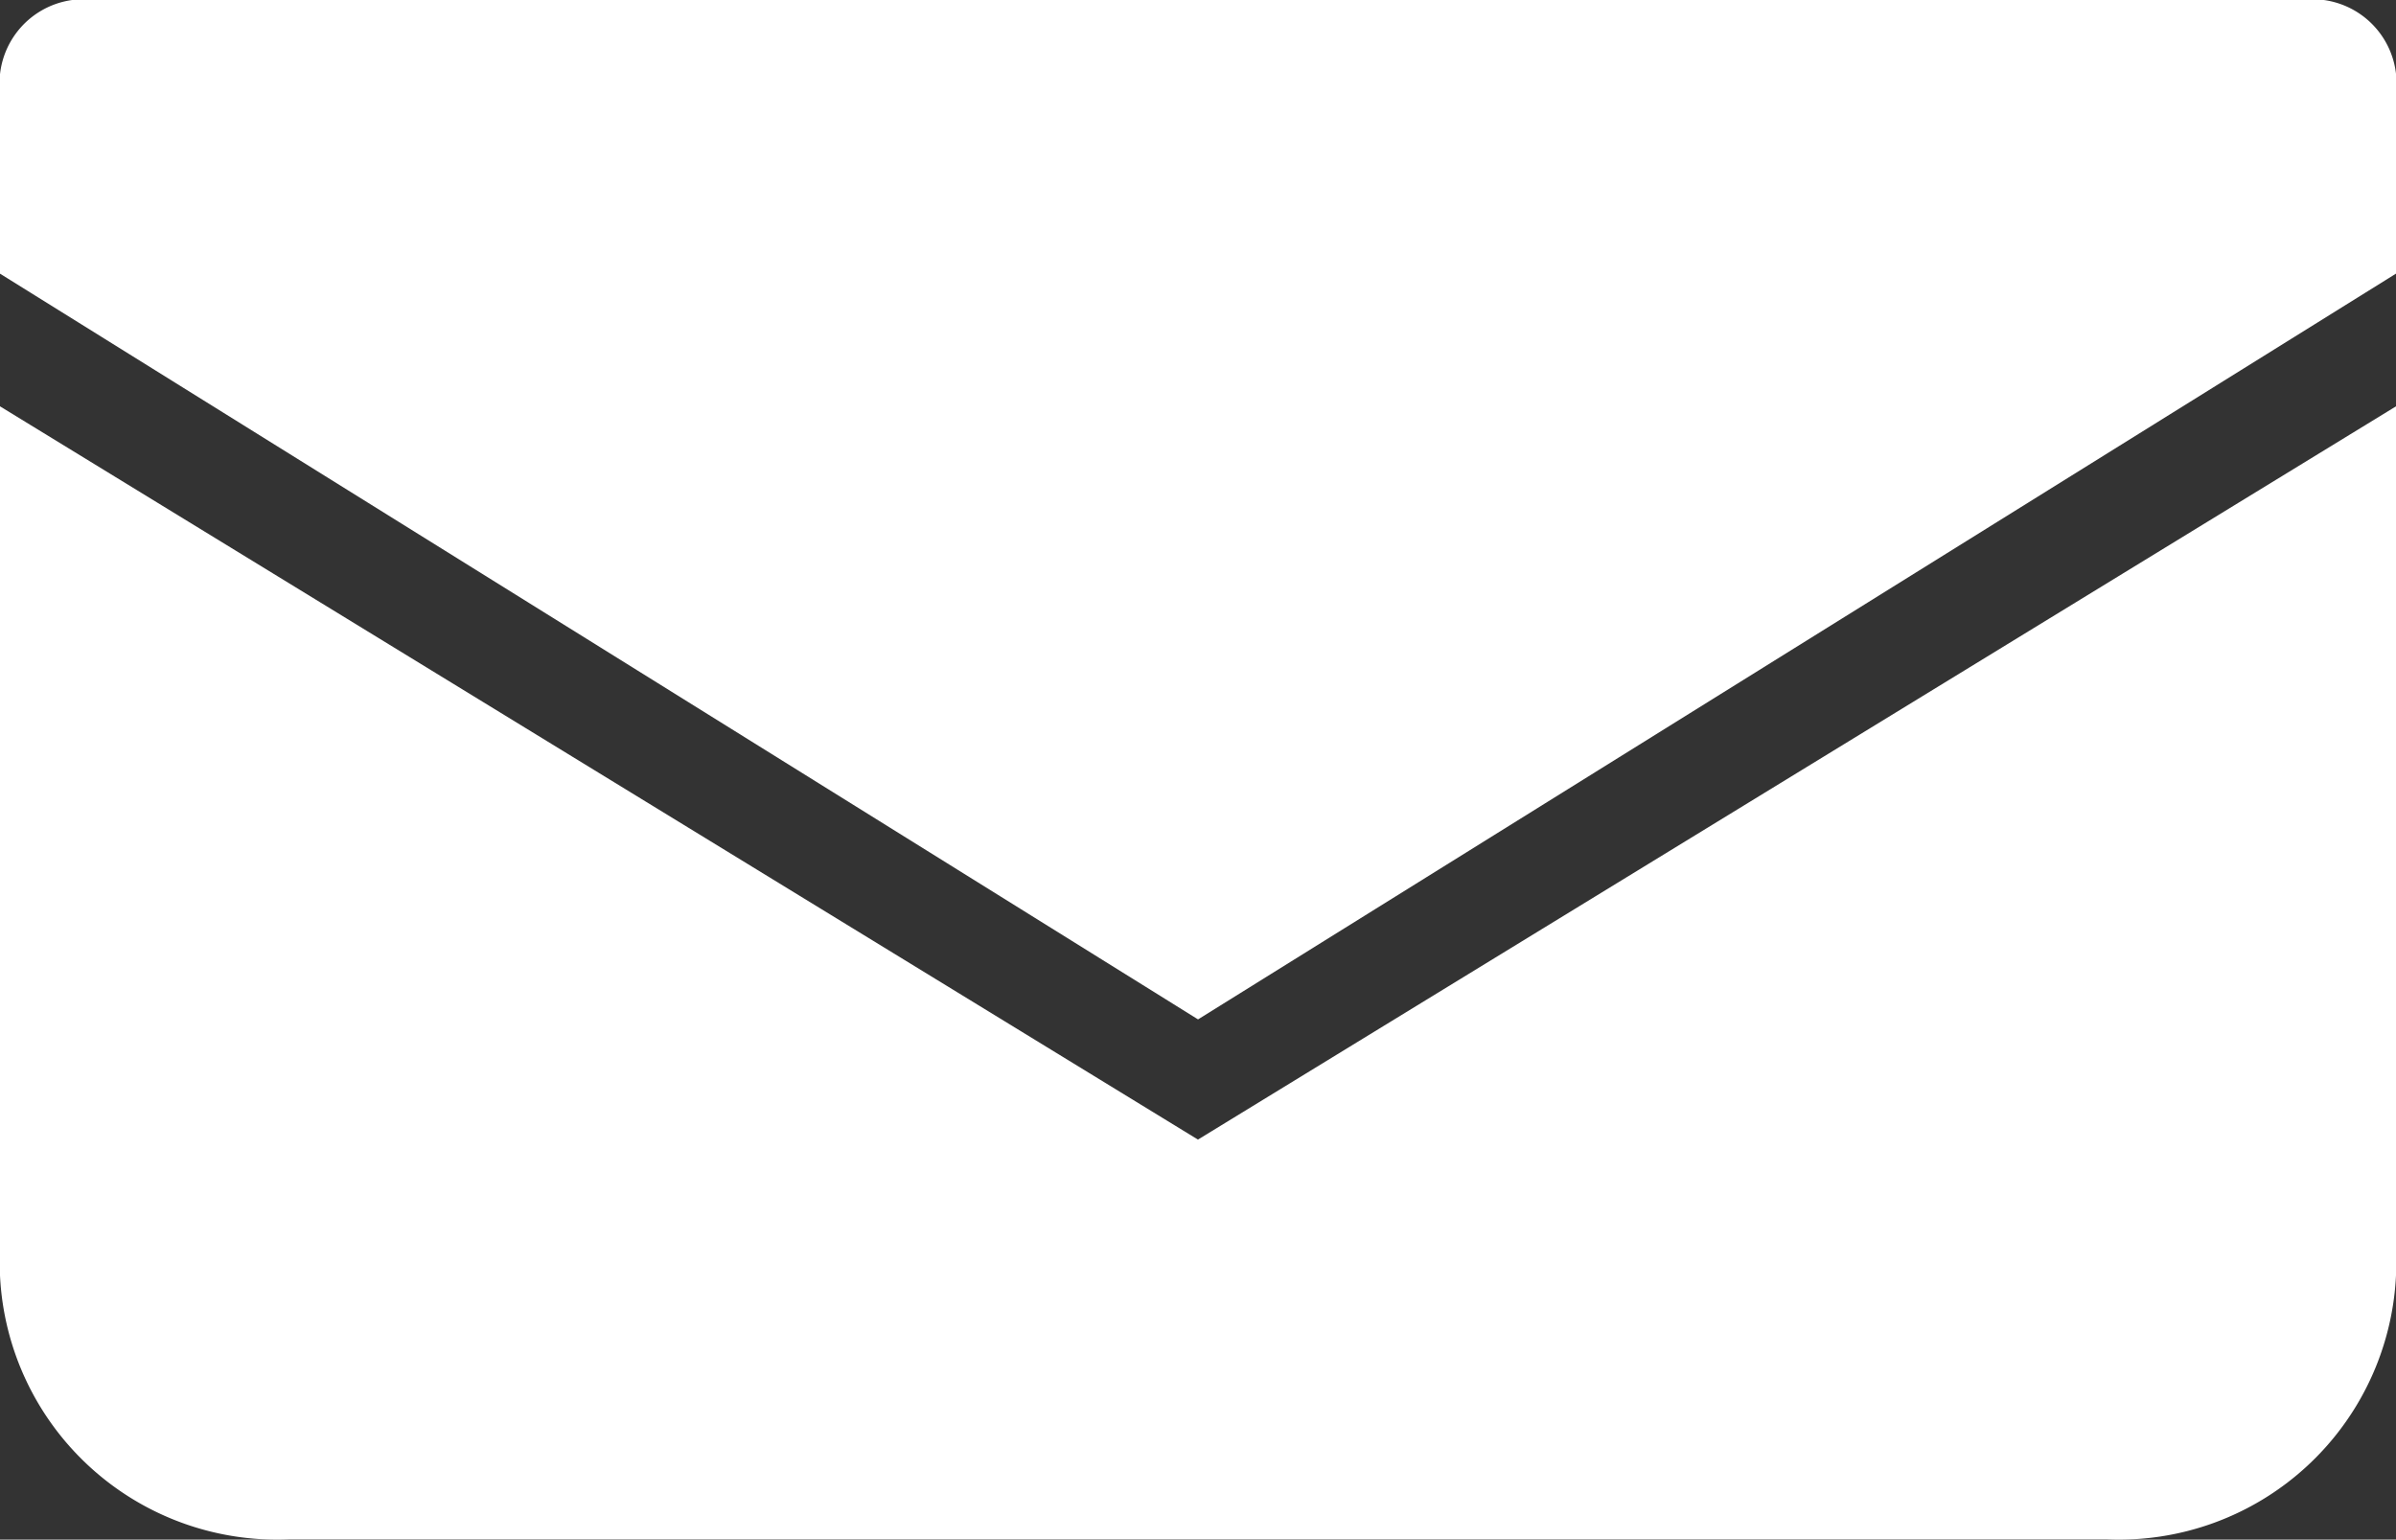 <svg xmlns="http://www.w3.org/2000/svg" width="25.913" height="16.653" viewBox="0 0 25.913 16.653">
  <rect x="0" y="0" width="25.913" height="16.653" fill="#333333" stroke="none"/>
  <g id="メールの無料アイコン" transform="translate(0 -68.828)">
    <path id="パス_3" data-name="パス 3" d="M25.132,68.828H.781a.91.91,0,0,0-.781,1v1.96l12.957,8.066,12.957-8.067V69.825A.91.91,0,0,0,25.132,68.828Z" fill="#fff"/>
    <path id="パス_4" data-name="パス 4" d="M0,178v9.4a3,3,0,0,0,3.127,2.855H22.786a3,3,0,0,0,3.127-2.855V178l-12.957,7.931Z" transform="translate(0 -104.777)" fill="#fff"/>
  </g>
</svg>
